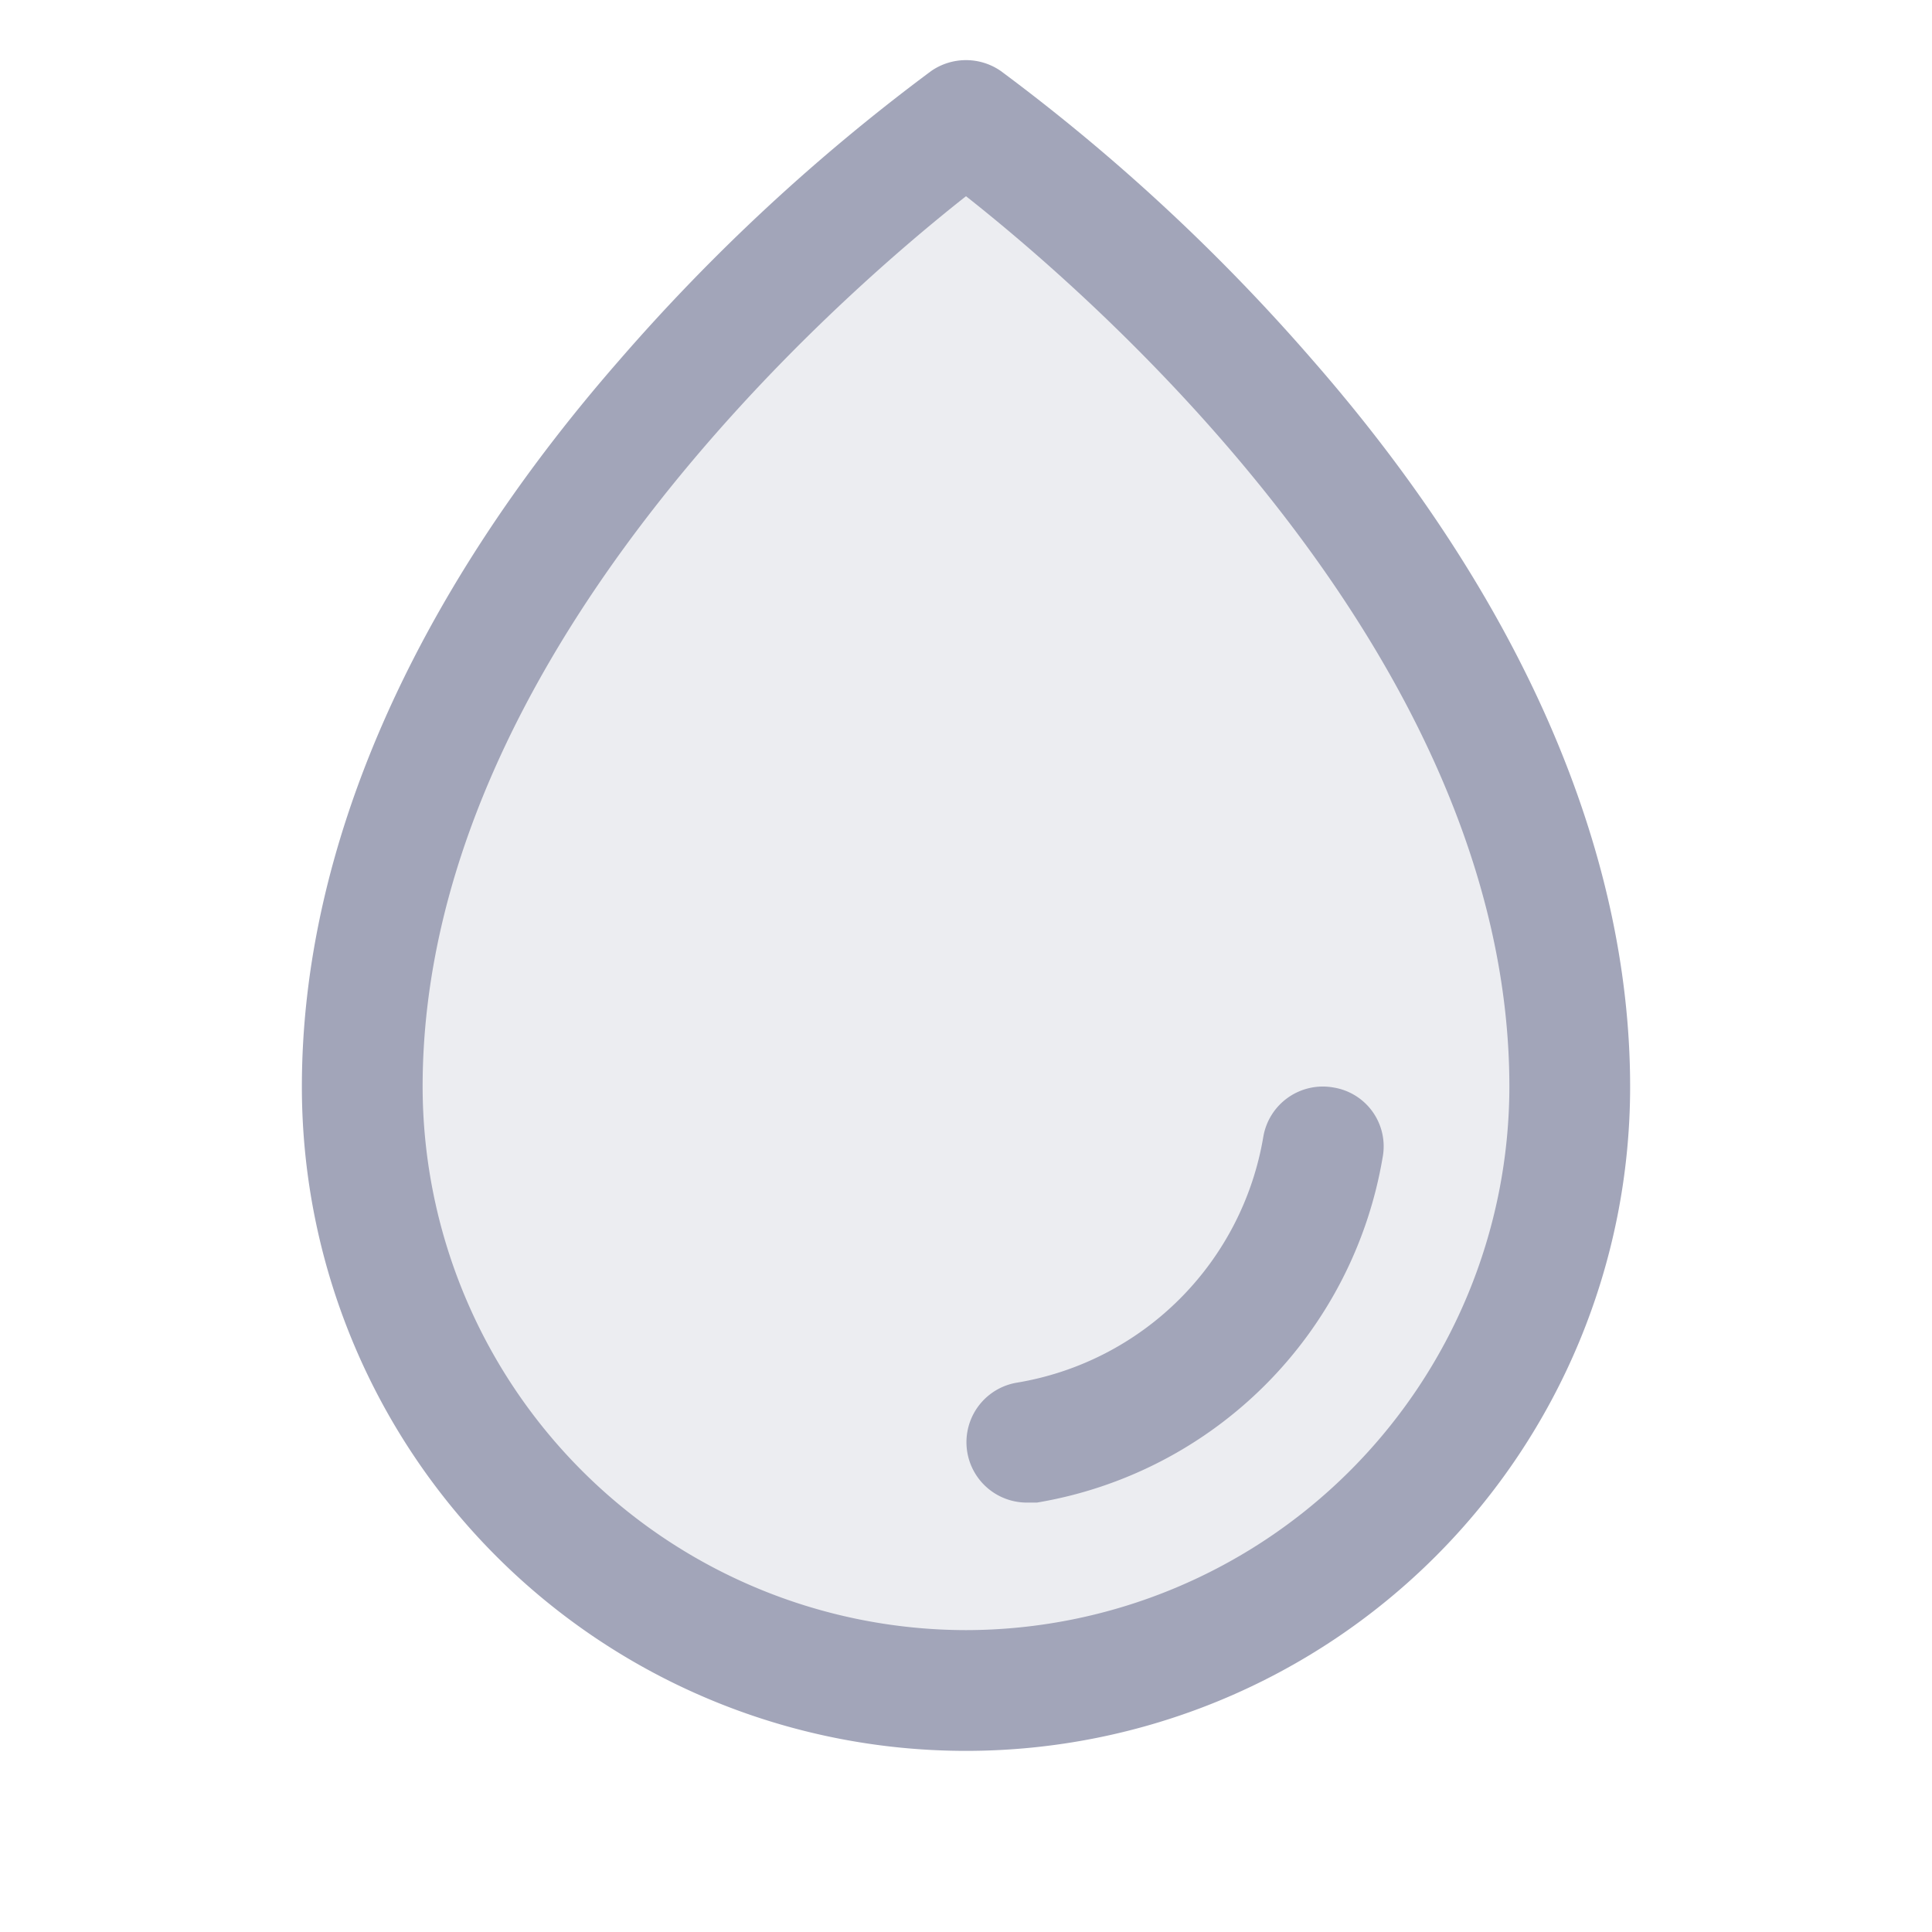 <svg xmlns="http://www.w3.org/2000/svg" width="32" height="32" viewBox="0 0 256 256"><path fill="#a2a5b9" d="M128 224a80 80 0 0 1-80-80c0-72 80-128 80-128s80 56 80 128a80 80 0 0 1-80 80Z" opacity=".2"/><path fill="#a2a5b9" d="M174 47.8a259.4 259.4 0 0 0-41.4-38.4a8.1 8.1 0 0 0-9.2 0A259.4 259.4 0 0 0 82 47.8C54.5 79.3 40 112.6 40 144a88 88 0 0 0 176 0c0-31.4-14.5-64.7-42-96.2ZM128 216a72.1 72.1 0 0 1-72-72c0-57.2 55.5-105 72-118c16.5 13 72 60.8 72 118a72.1 72.1 0 0 1-72 72Zm55.2-62.6a55.8 55.8 0 0 1-45.8 45.7h-1.3a8 8 0 0 1-1.3-15.9a39.7 39.7 0 0 0 32.6-32.6a8 8 0 0 1 9.3-6.5a7.9 7.9 0 0 1 6.5 9.3Z"/></svg>